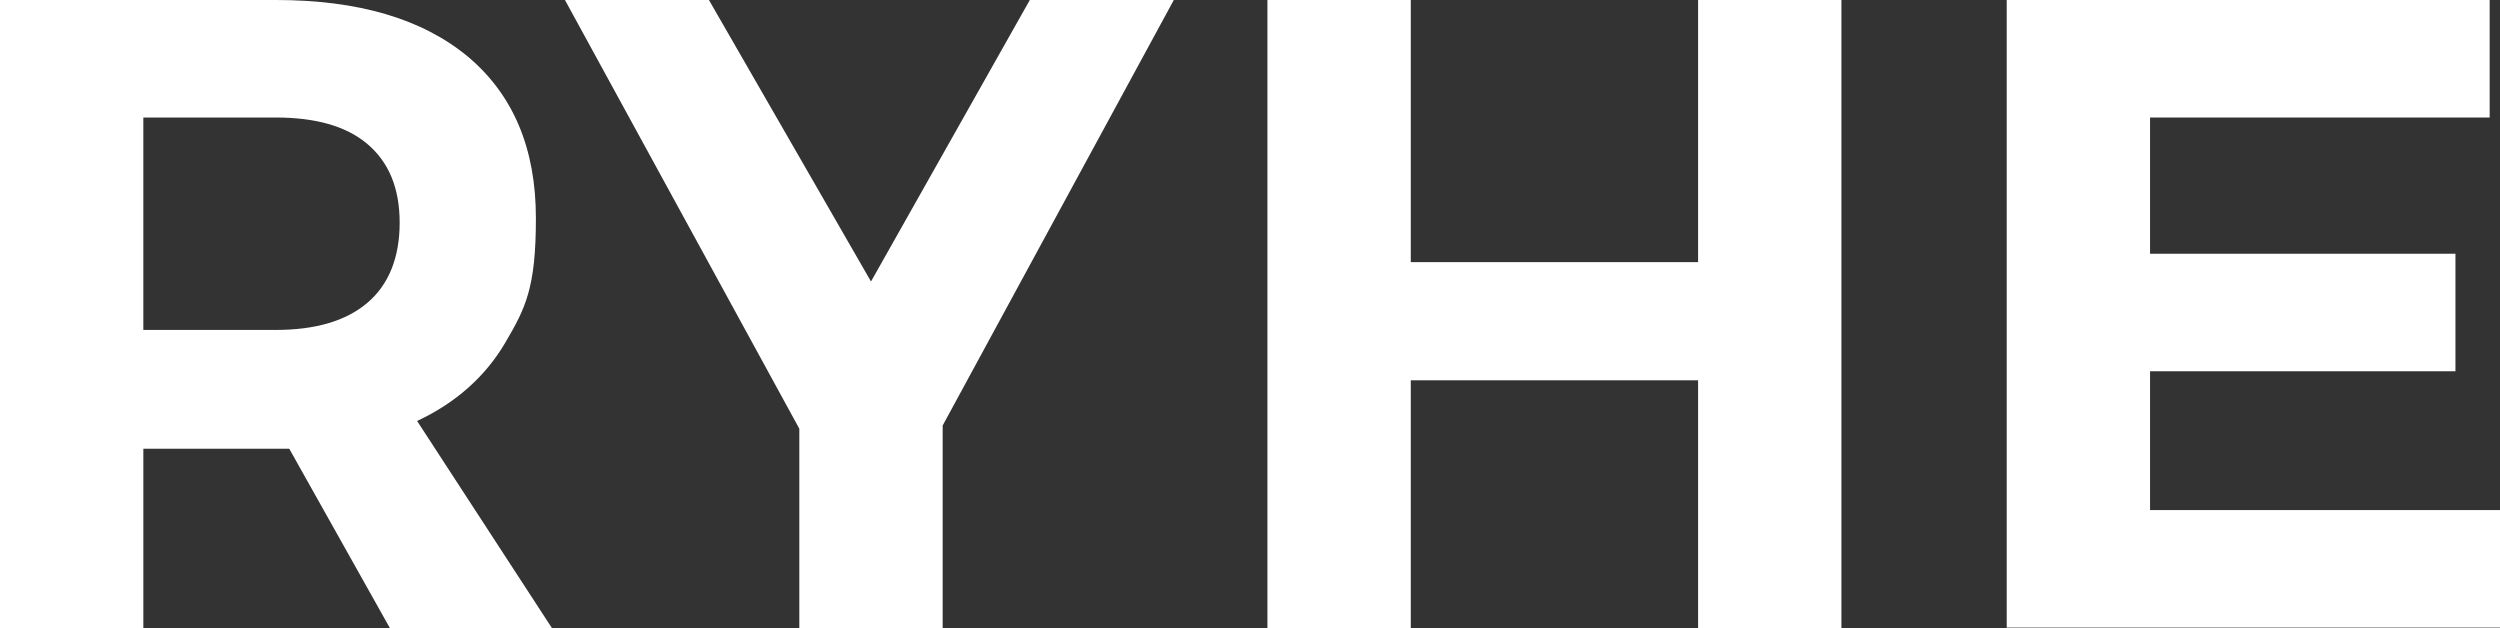 <?xml version="1.0" encoding="UTF-8"?>
<svg id="Layer_1" xmlns="http://www.w3.org/2000/svg" version="1.1" viewBox="0 0 387.2 97.3">
  <rect x="0" y="0" width="387.2" height="97.3" fill="#333333" stroke="none"/>
  <!-- Generator: Adobe Illustrator 29.5.1, SVG Export Plug-In . SVG Version: 2.1.0 Build 141)  -->
  <defs>
    <style>
      .st0 {
        fill: #fff;
      }
    </style>
  </defs>
  <path class="st0" d="M60.4,97.3l-15.6-27.8h-22.6v27.8H0V0h42.7c12.8,0,22.7,2.9,29.8,8.8,7,5.9,10.5,14.2,10.5,25s-1.6,13.9-4.7,19.2c-3.1,5.3-7.7,9.4-13.7,12.2l20.9,32.1h-25.1ZM22.2,51.1h20.5c6.2,0,10.9-1.4,14.2-4.2s5-7,5-12.4-1.7-9.4-5-12.2-8.1-4.1-14.2-4.1h-20.5s0,32.9,0,32.9Z"/>
  <path class="st0" d="M181.8,0l-35.8,65.9v31.4h-22.2v-30.9L87.5,0h22.3l25.1,43.6L159.5,0h22.3Z"/>
  <path class="st0" d="M196.3,0h22.2v40.6h44.5V0h22.2v97.3h-22.2v-38.4h-44.5v38.4h-22.2V0h0Z"/>
  <path class="st0" d="M310.8,0h74.8v18.2h-52.6v21.1h47.3v18.2h-47.3v21.5h54.2v18.2h-76.4V0Z"/>
</svg>